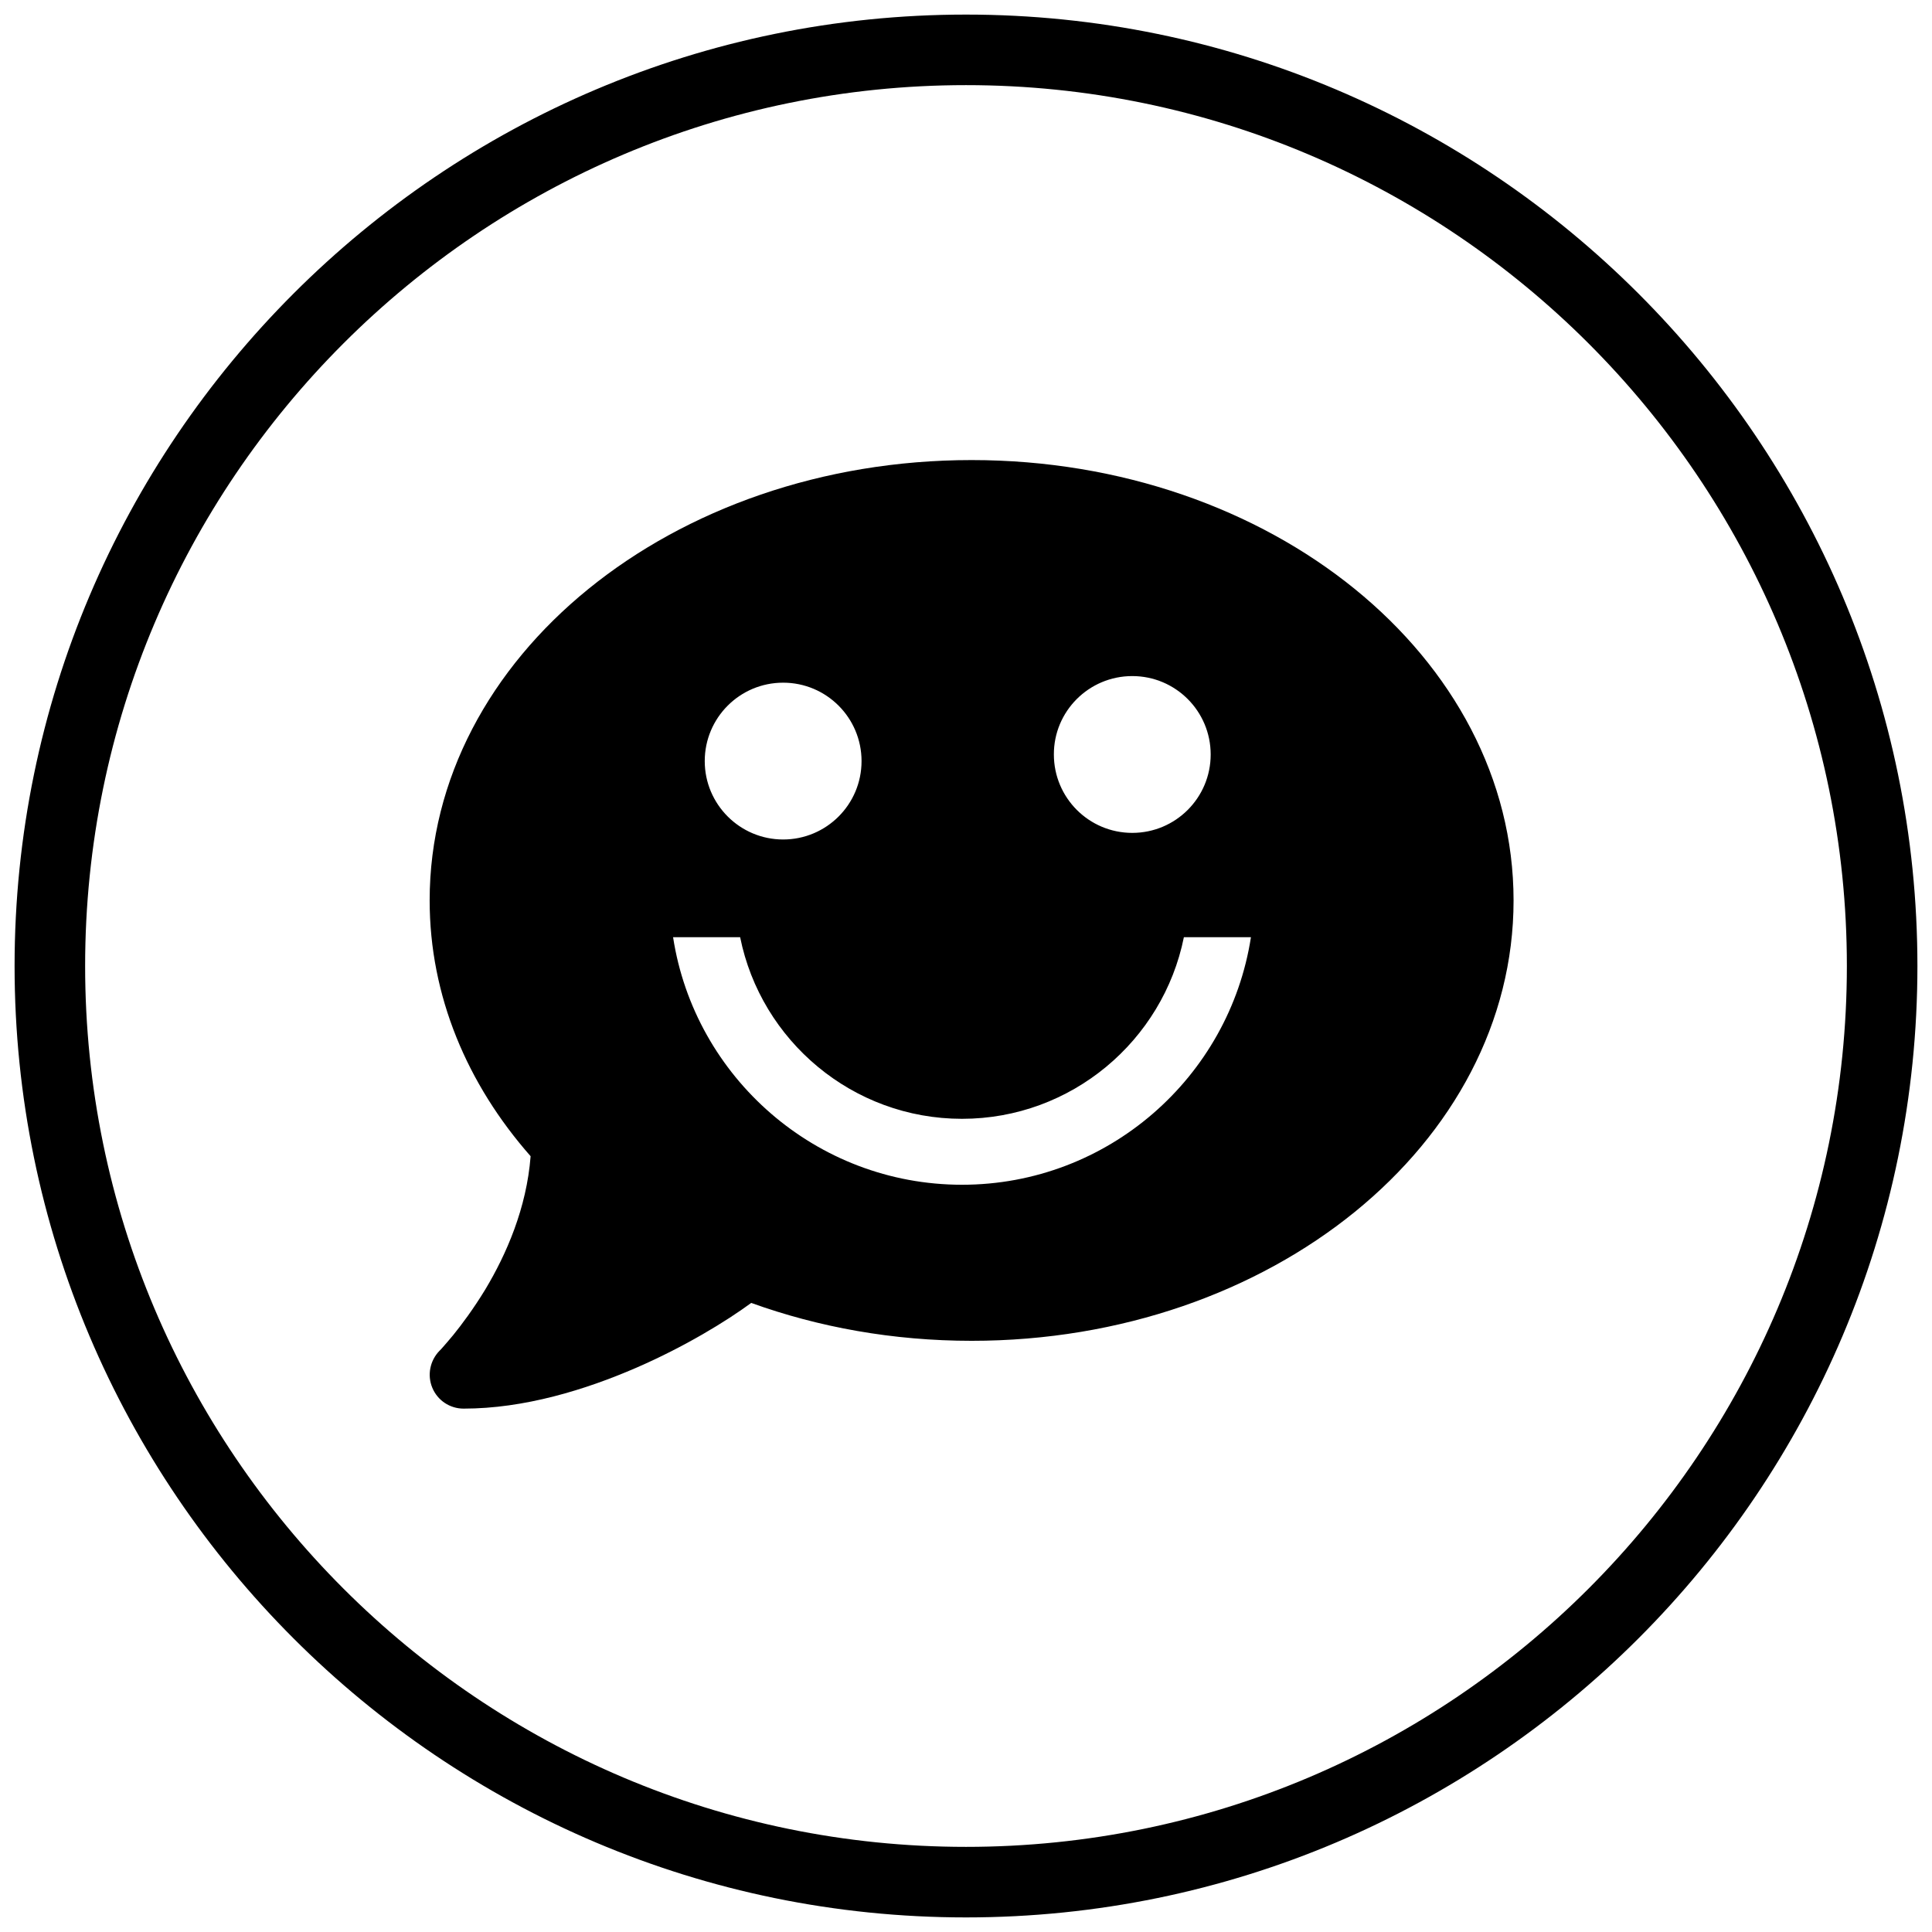 <?xml version="1.0" encoding="utf-8"?>
<!-- Generator: Adobe Illustrator 27.5.0, SVG Export Plug-In . SVG Version: 6.00 Build 0)  -->
<svg version="1.1" id="Ebene_1" xmlns="http://www.w3.org/2000/svg" xmlns:xlink="http://www.w3.org/1999/xlink" x="0px" y="0px"
	 viewBox="0 0 155 155" style="enable-background:new 0 0 155 155;" xml:space="preserve">
<path d="M77.95,36.91c-24.02,0-43.48,15.81-43.48,35.33c0,7.66,3.01,14.74,8.1,20.52c-0.32,4.16-1.94,7.86-3.63,10.68
	c-0.95,1.56-1.89,2.82-2.58,3.67c-0.36,0.44-0.65,0.76-0.83,0.97c-0.1,0.12-0.17,0.19-0.22,0.24l-0.05,0.05
	c-0.76,0.78-1,1.94-0.58,2.96s1.41,1.68,2.51,1.68c4.87,0,9.78-1.51,13.86-3.28c3.91-1.7,7.2-3.72,9.22-5.2
	c5.4,1.95,11.38,3.04,17.68,3.04c24.02,0,43.48-15.81,43.48-35.33S101.96,36.91,77.95,36.91z M90.84,54.24
	c3.48,0,6.29,2.82,6.29,6.29c0,3.48-2.82,6.29-6.29,6.29c-3.48,0-6.29-2.82-6.29-6.29C84.54,57.06,87.36,54.24,90.84,54.24z
	 M62.83,54.77c3.48,0,6.29,2.82,6.29,6.29c0,3.48-2.82,6.29-6.29,6.29s-6.29-2.82-6.29-6.29C56.54,57.59,59.35,54.77,62.83,54.77z
	 M77.18,95.05c-11.71,0-21.45-8.63-23.18-19.86h5.38c1.67,8.3,9.02,14.57,17.8,14.57s16.13-6.27,17.8-14.57h5.38
	C98.62,86.42,88.89,95.05,77.18,95.05z"/>
<path d="M77.5,153.83c-42.09,0-76.33-34.24-76.33-76.33S35.41,1.17,77.5,1.17s76.33,34.24,76.33,76.33S119.59,153.83,77.5,153.83z
	 M77.5,6.83c-38.96,0-70.67,31.7-70.67,70.67s31.7,70.67,70.67,70.67s70.67-31.7,70.67-70.67S116.46,6.83,77.5,6.83z"/>
</svg>
